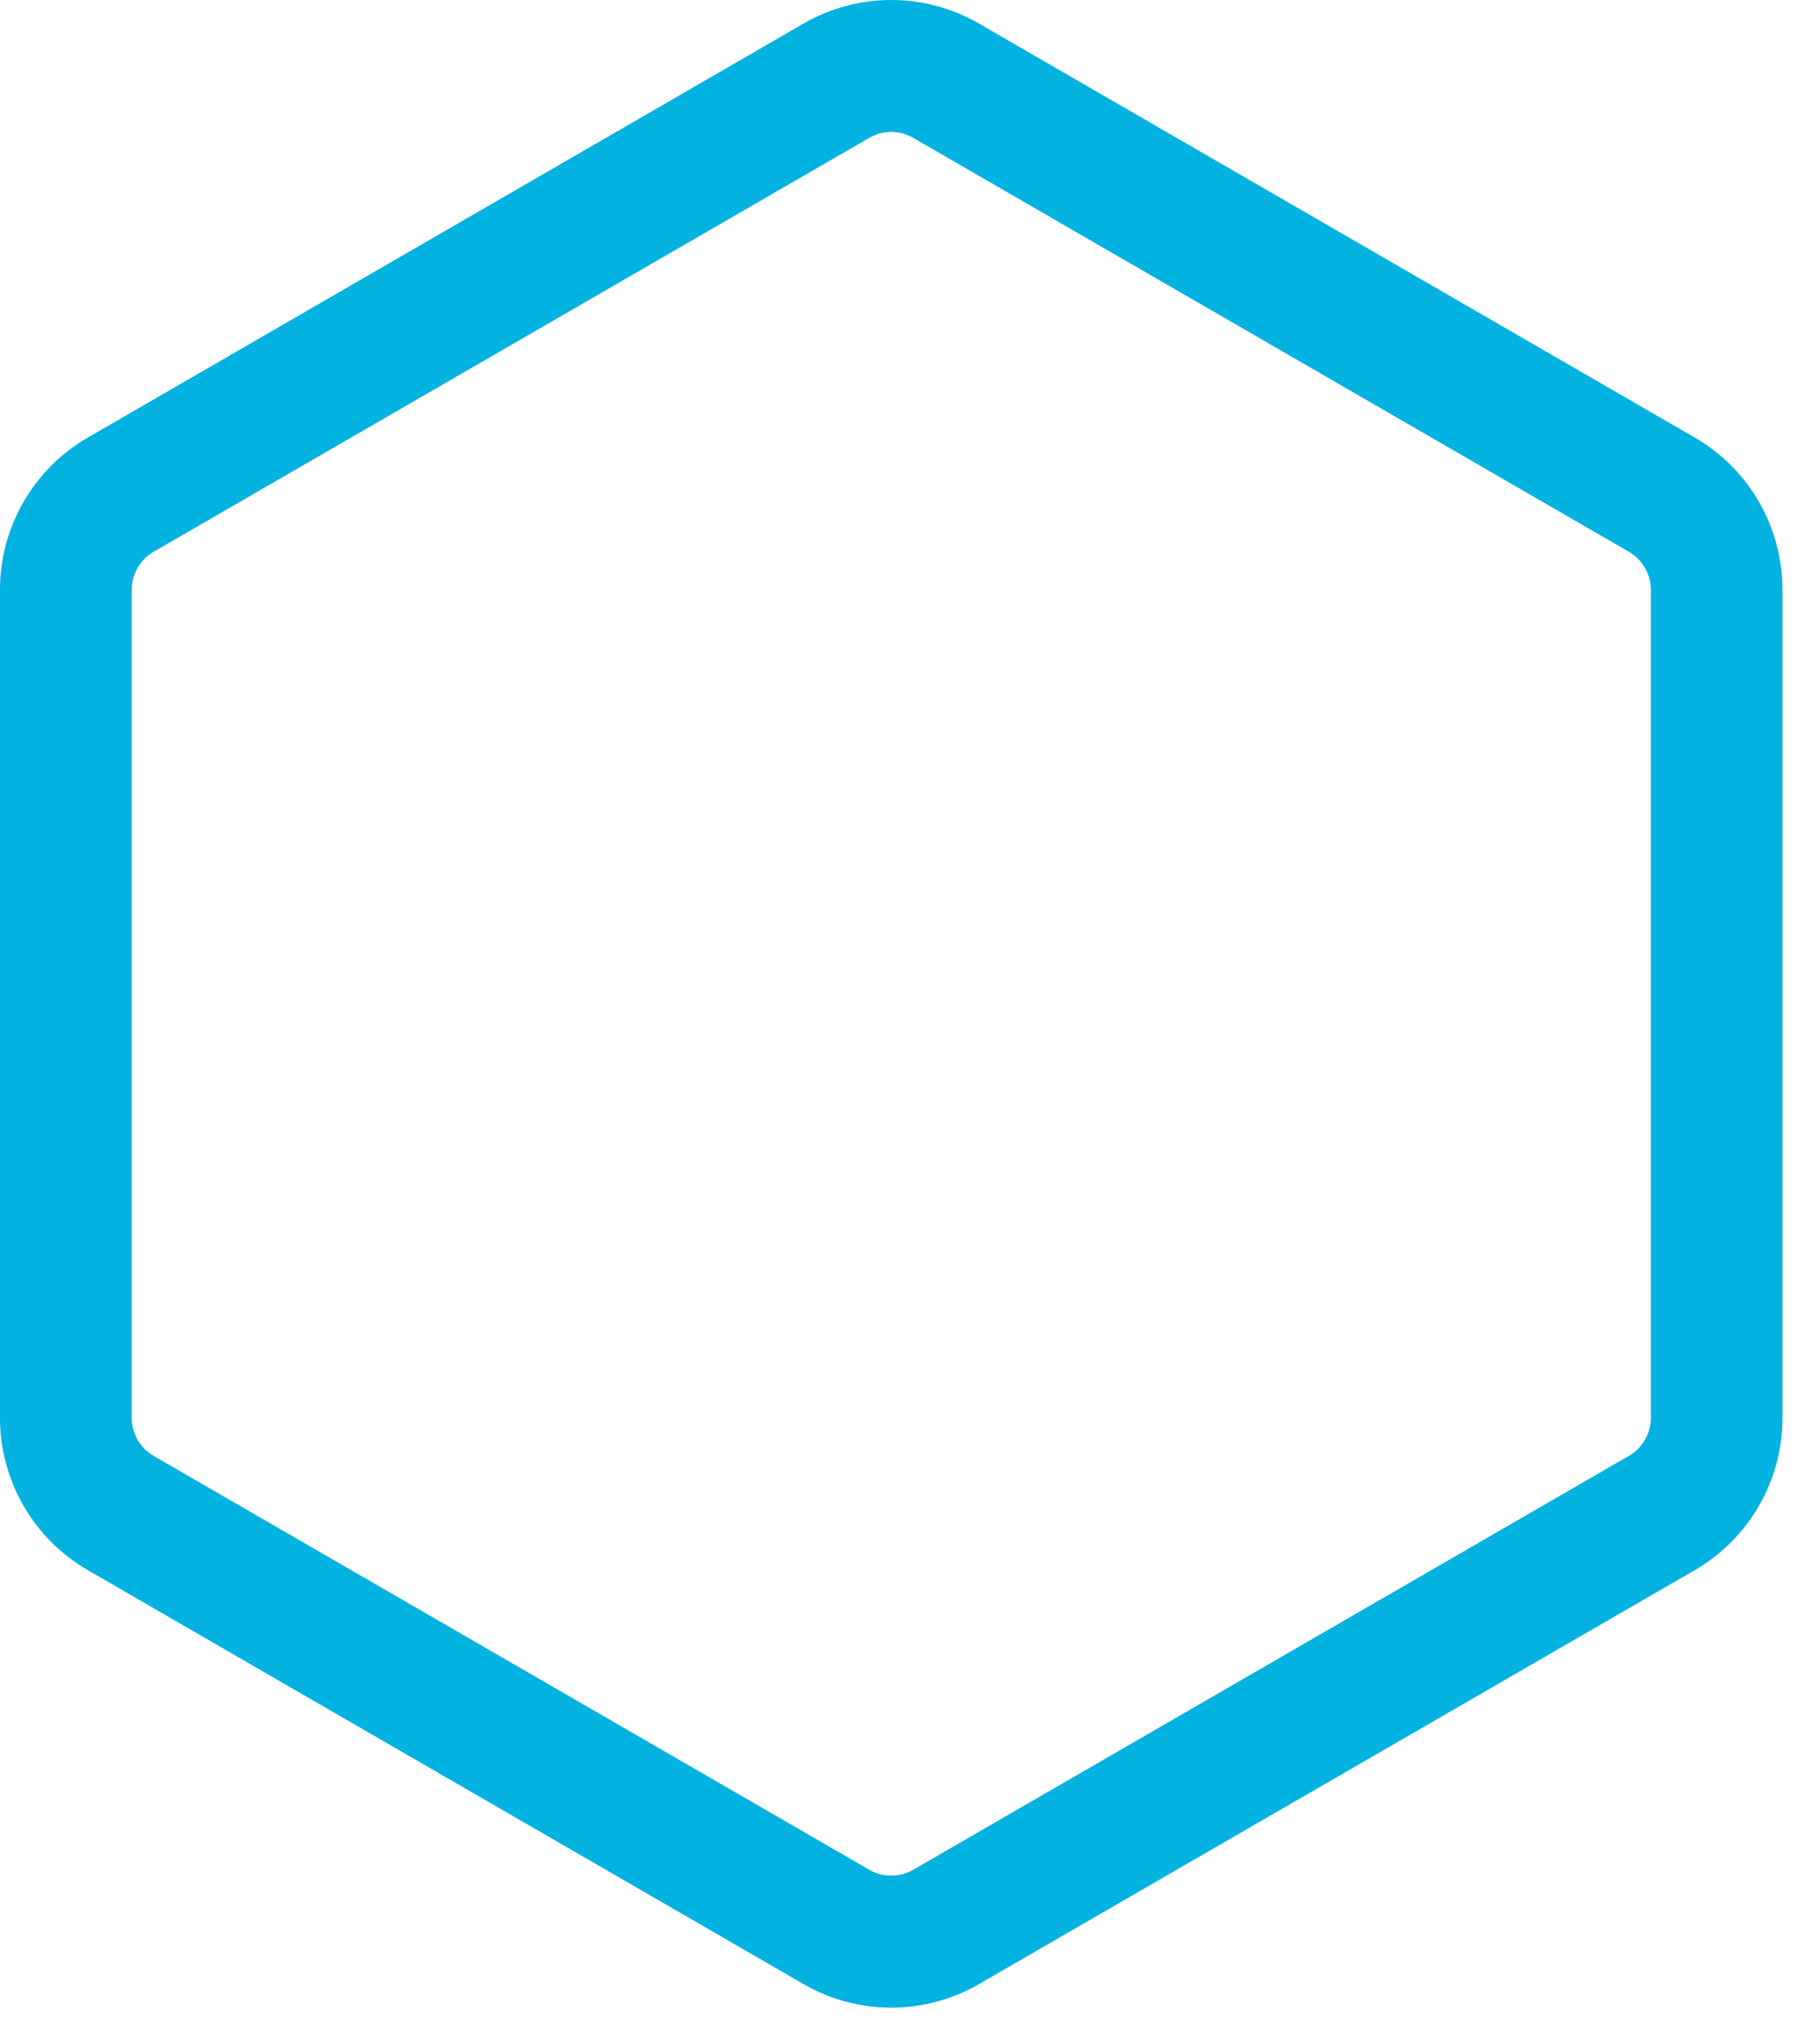 <?xml version="1.0" encoding="UTF-8"?>
<svg width="46px" height="51px" viewBox="0 0 46 51" version="1.1" xmlns="http://www.w3.org/2000/svg" xmlns:xlink="http://www.w3.org/1999/xlink">
    <!-- Generator: Sketch 52.5 (67469) - http://www.bohemiancoding.com/sketch -->
    <title>Fill 53 Copy 4</title>
    <desc>Created with Sketch.</desc>
    <g id="Symbols" stroke="none" stroke-width="1" fill="none" fill-rule="evenodd">
        <g id="menu-white" transform="translate(0, -10)" fill="#02B2E1">
            <path d="M24.744,60.123 L42.836,49.665 C44.208,48.871 45.052,47.405 45.052,45.818 L45.052,35.36 L45.052,24.9 C45.052,23.314 44.208,21.848 42.836,21.055 L24.744,10.595 C23.372,9.802 21.681,9.802 20.309,10.595 L2.218,21.055 C0.845,21.848 1.10134124e-13,23.314 1.10134124e-13,24.9 L1.10134124e-13,45.818 C1.10134124e-13,47.405 0.845,48.871 2.218,49.665 L20.309,60.123 C21.681,60.917 23.372,60.917 24.744,60.123 M21.973,57.236 L3.881,46.778 C3.539,46.579 3.328,46.213 3.328,45.818 L3.328,24.9 C3.328,24.506 3.54,24.137 3.881,23.94 L21.973,13.481 C22.314,13.283 22.739,13.283 23.081,13.482 L41.171,23.94 C41.513,24.137 41.725,24.506 41.725,24.9 L41.725,45.818 C41.725,46.213 41.513,46.579 41.172,46.777 L23.08,57.236 C22.739,57.433 22.314,57.433 21.973,57.236" id="Fill-53-Copy-4"></path>
        </g>
    </g>
</svg>